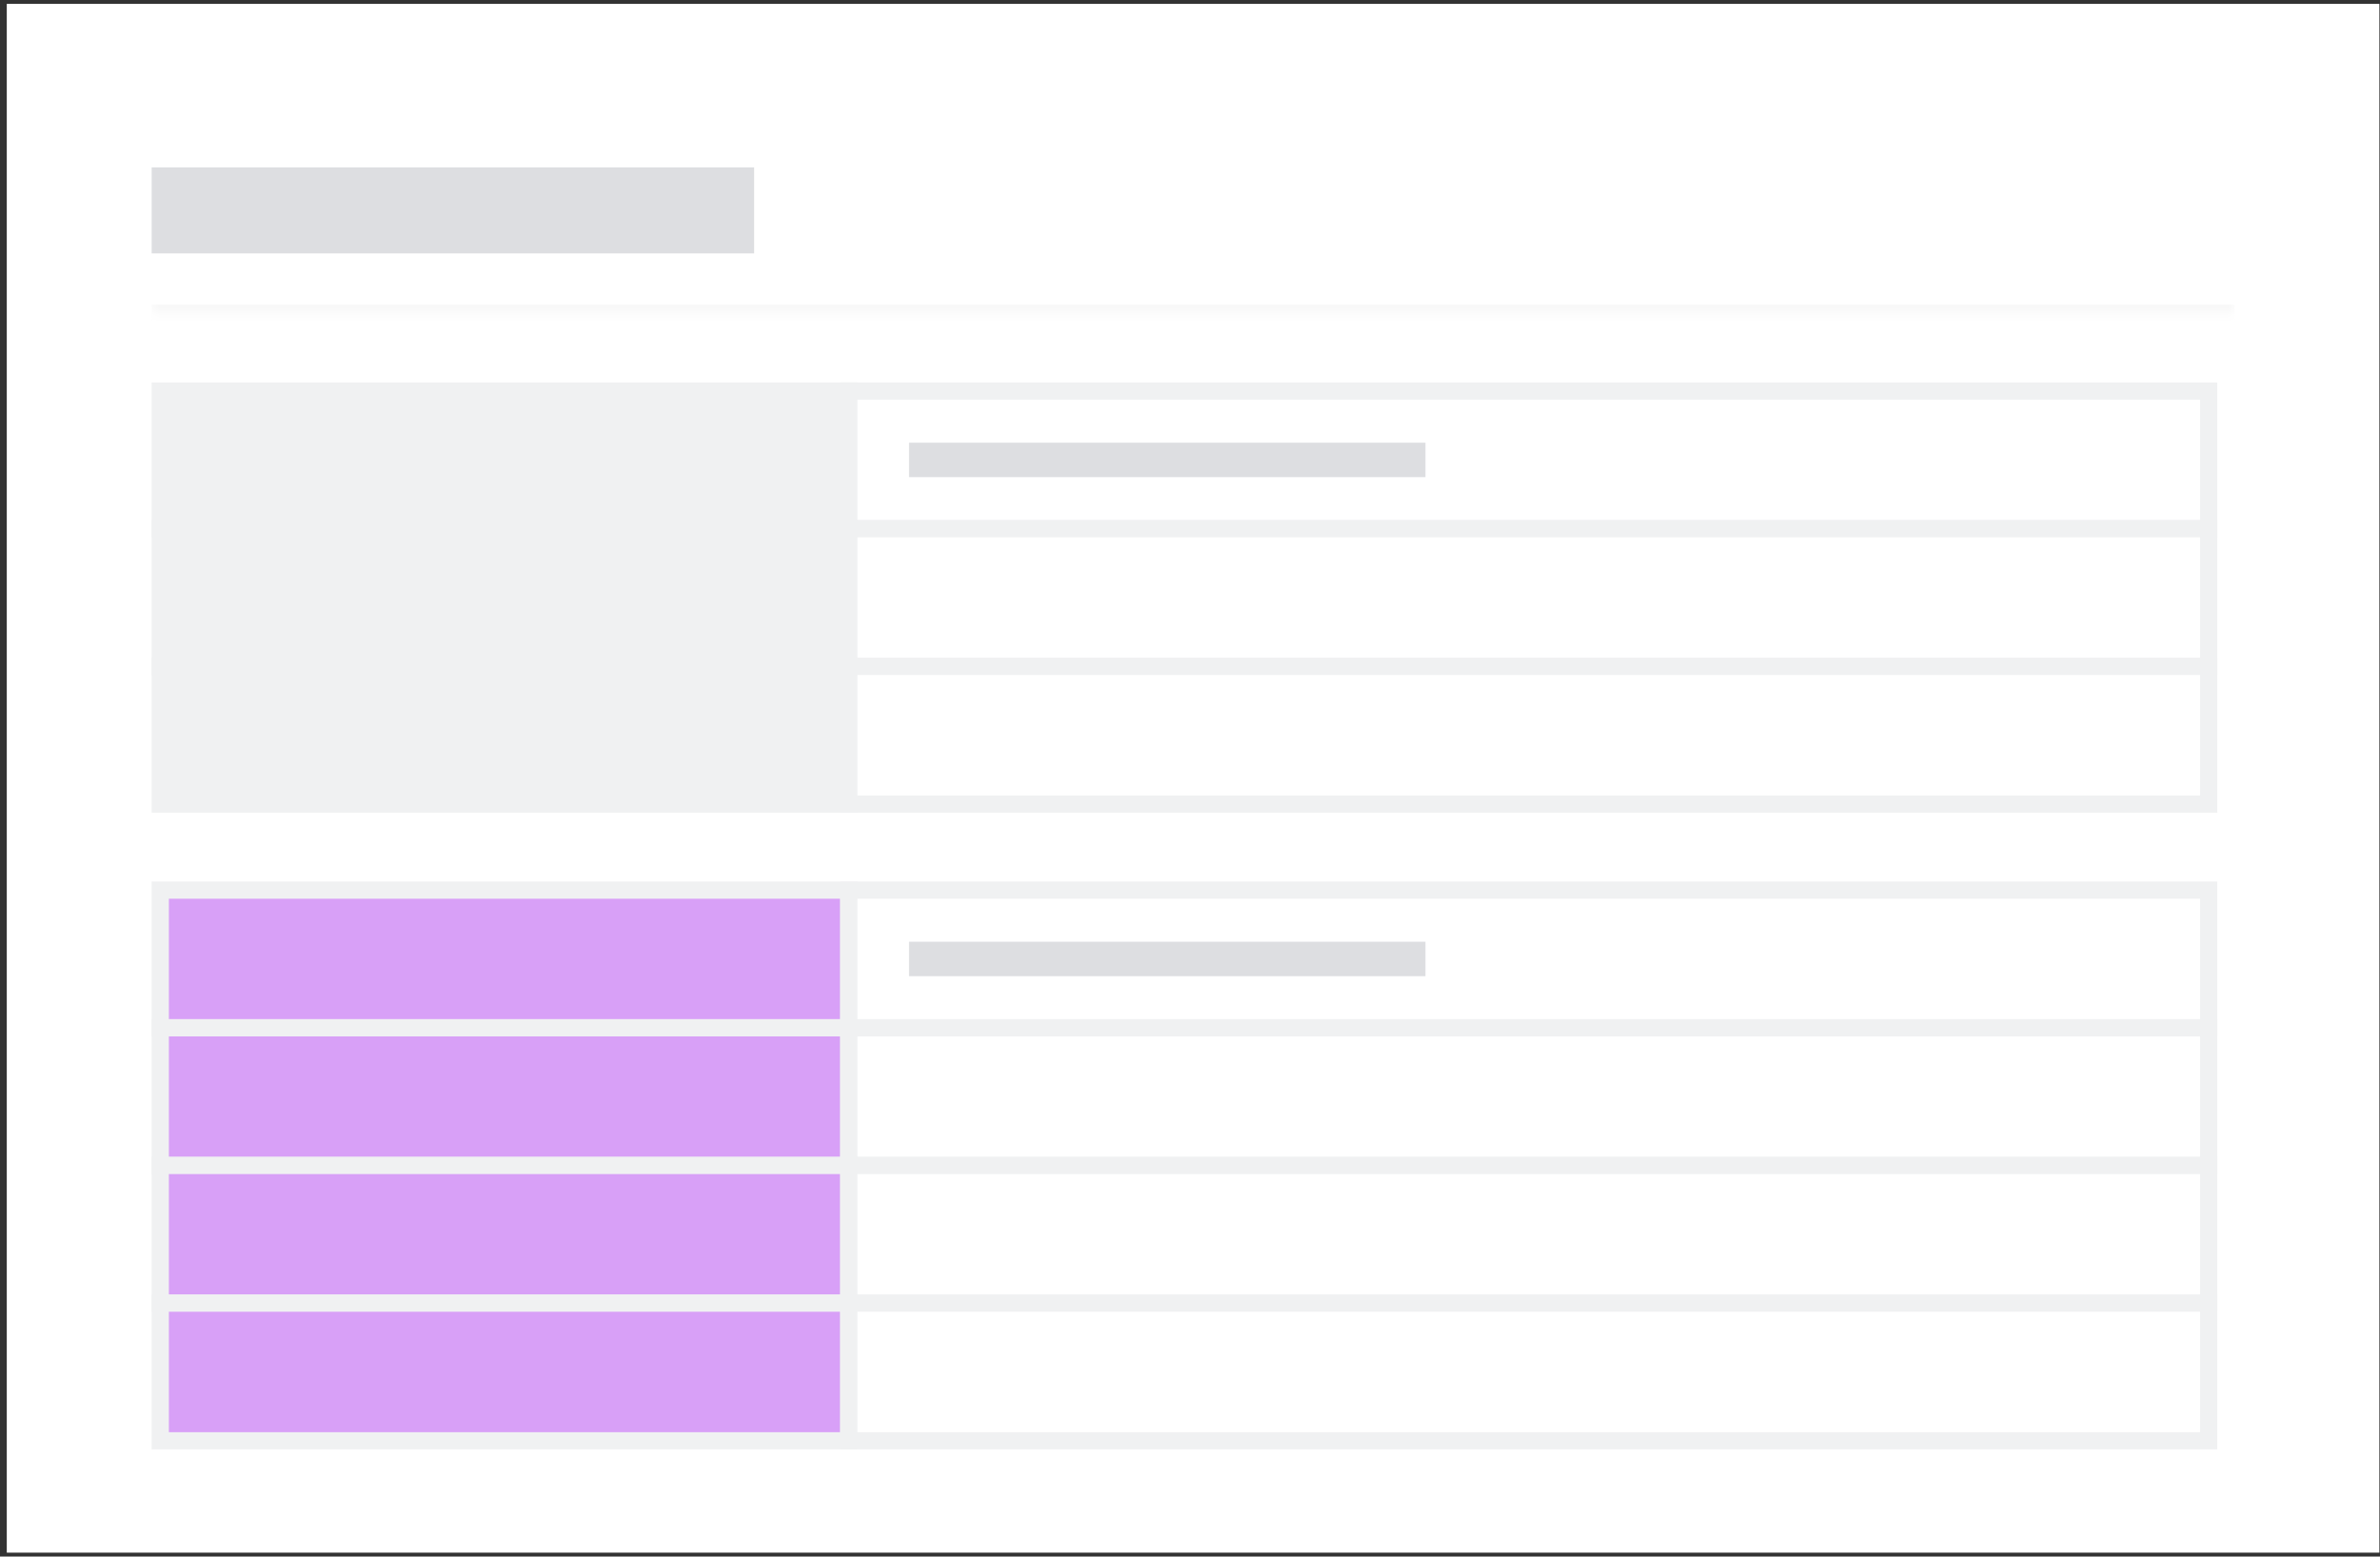 <svg width="321" height="210" viewBox="0 0 321 210" fill="none" xmlns="http://www.w3.org/2000/svg">
<rect x="0" y="0" width="321" height="210" fill="#333333" stroke="none"/>
<rect width="320" height="208.952" transform="translate(0.915 0.523)" fill="white"/>
<mask id="path-1-inside-1_336_23034" fill="white">
<path d="M20.453 14.454L301.378 14.454L301.378 42.314L20.453 42.314L20.453 14.454Z"/>
</mask>
<path d="M301.378 41.093L20.453 41.093L20.453 43.535L301.378 43.535L301.378 41.093Z" fill="#F8F8F8" mask="url(#path-1-inside-1_336_23034)"/>
<rect x="20.453" y="22.58" width="81.259" height="11.608" fill="#DDDEE1"/>
<rect x="21.614" y="52.761" width="92.868" height="18.574" fill="#F0F1F2"/>
<rect x="21.614" y="52.761" width="92.868" height="18.574" stroke="#F0F1F2" stroke-width="2.322"/>
<rect x="114.481" y="52.761" width="183.414" height="18.574" fill="white"/>
<rect x="114.481" y="52.761" width="183.414" height="18.574" stroke="#F0F1F2" stroke-width="2.322"/>
<rect x="122.607" y="59.727" width="69.651" height="4.643" fill="#DDDEE1"/>
<rect x="21.614" y="71.335" width="92.868" height="18.574" fill="#F0F1F2"/>
<rect x="21.614" y="71.335" width="92.868" height="18.574" stroke="#F0F1F2" stroke-width="2.322"/>
<rect x="114.481" y="71.335" width="183.414" height="18.574" fill="white"/>
<rect x="114.481" y="71.335" width="183.414" height="18.574" stroke="#F0F1F2" stroke-width="2.322"/>
<rect x="21.614" y="89.908" width="92.868" height="18.574" fill="#F0F1F2"/>
<rect x="21.614" y="89.908" width="92.868" height="18.574" stroke="#F0F1F2" stroke-width="2.322"/>
<rect x="114.481" y="89.908" width="183.414" height="18.574" fill="white"/>
<rect x="114.481" y="89.908" width="183.414" height="18.574" stroke="#F0F1F2" stroke-width="2.322"/>
<rect x="21.614" y="120.091" width="92.868" height="18.574" fill="#D8A0F7"/>
<rect x="21.614" y="120.091" width="92.868" height="18.574" stroke="#F0F1F2" stroke-width="2.322"/>
<rect x="114.481" y="120.091" width="183.414" height="18.574" fill="white"/>
<rect x="114.481" y="120.091" width="183.414" height="18.574" stroke="#F0F1F2" stroke-width="2.322"/>
<rect x="122.607" y="127.056" width="69.651" height="4.643" fill="#DDDEE1"/>
<rect x="21.614" y="138.664" width="92.868" height="18.574" fill="#D8A0F7"/>
<rect x="21.614" y="138.664" width="92.868" height="18.574" stroke="#F0F1F2" stroke-width="2.322"/>
<rect x="114.481" y="138.664" width="183.414" height="18.574" fill="white"/>
<rect x="114.481" y="138.664" width="183.414" height="18.574" stroke="#F0F1F2" stroke-width="2.322"/>
<rect x="21.614" y="157.238" width="92.868" height="18.574" fill="#D8A0F7"/>
<rect x="21.614" y="157.238" width="92.868" height="18.574" stroke="#F0F1F2" stroke-width="2.322"/>
<rect x="114.481" y="157.238" width="183.414" height="18.574" fill="white"/>
<rect x="114.481" y="157.238" width="183.414" height="18.574" stroke="#F0F1F2" stroke-width="2.322"/>
<rect x="21.614" y="175.811" width="92.868" height="18.574" fill="#D8A0F7"/>
<rect x="21.614" y="175.811" width="92.868" height="18.574" stroke="#F0F1F2" stroke-width="2.322"/>
<rect x="114.481" y="175.811" width="183.414" height="18.574" fill="white"/>
<rect x="114.481" y="175.811" width="183.414" height="18.574" stroke="#F0F1F2" stroke-width="2.322"/>
</svg>
